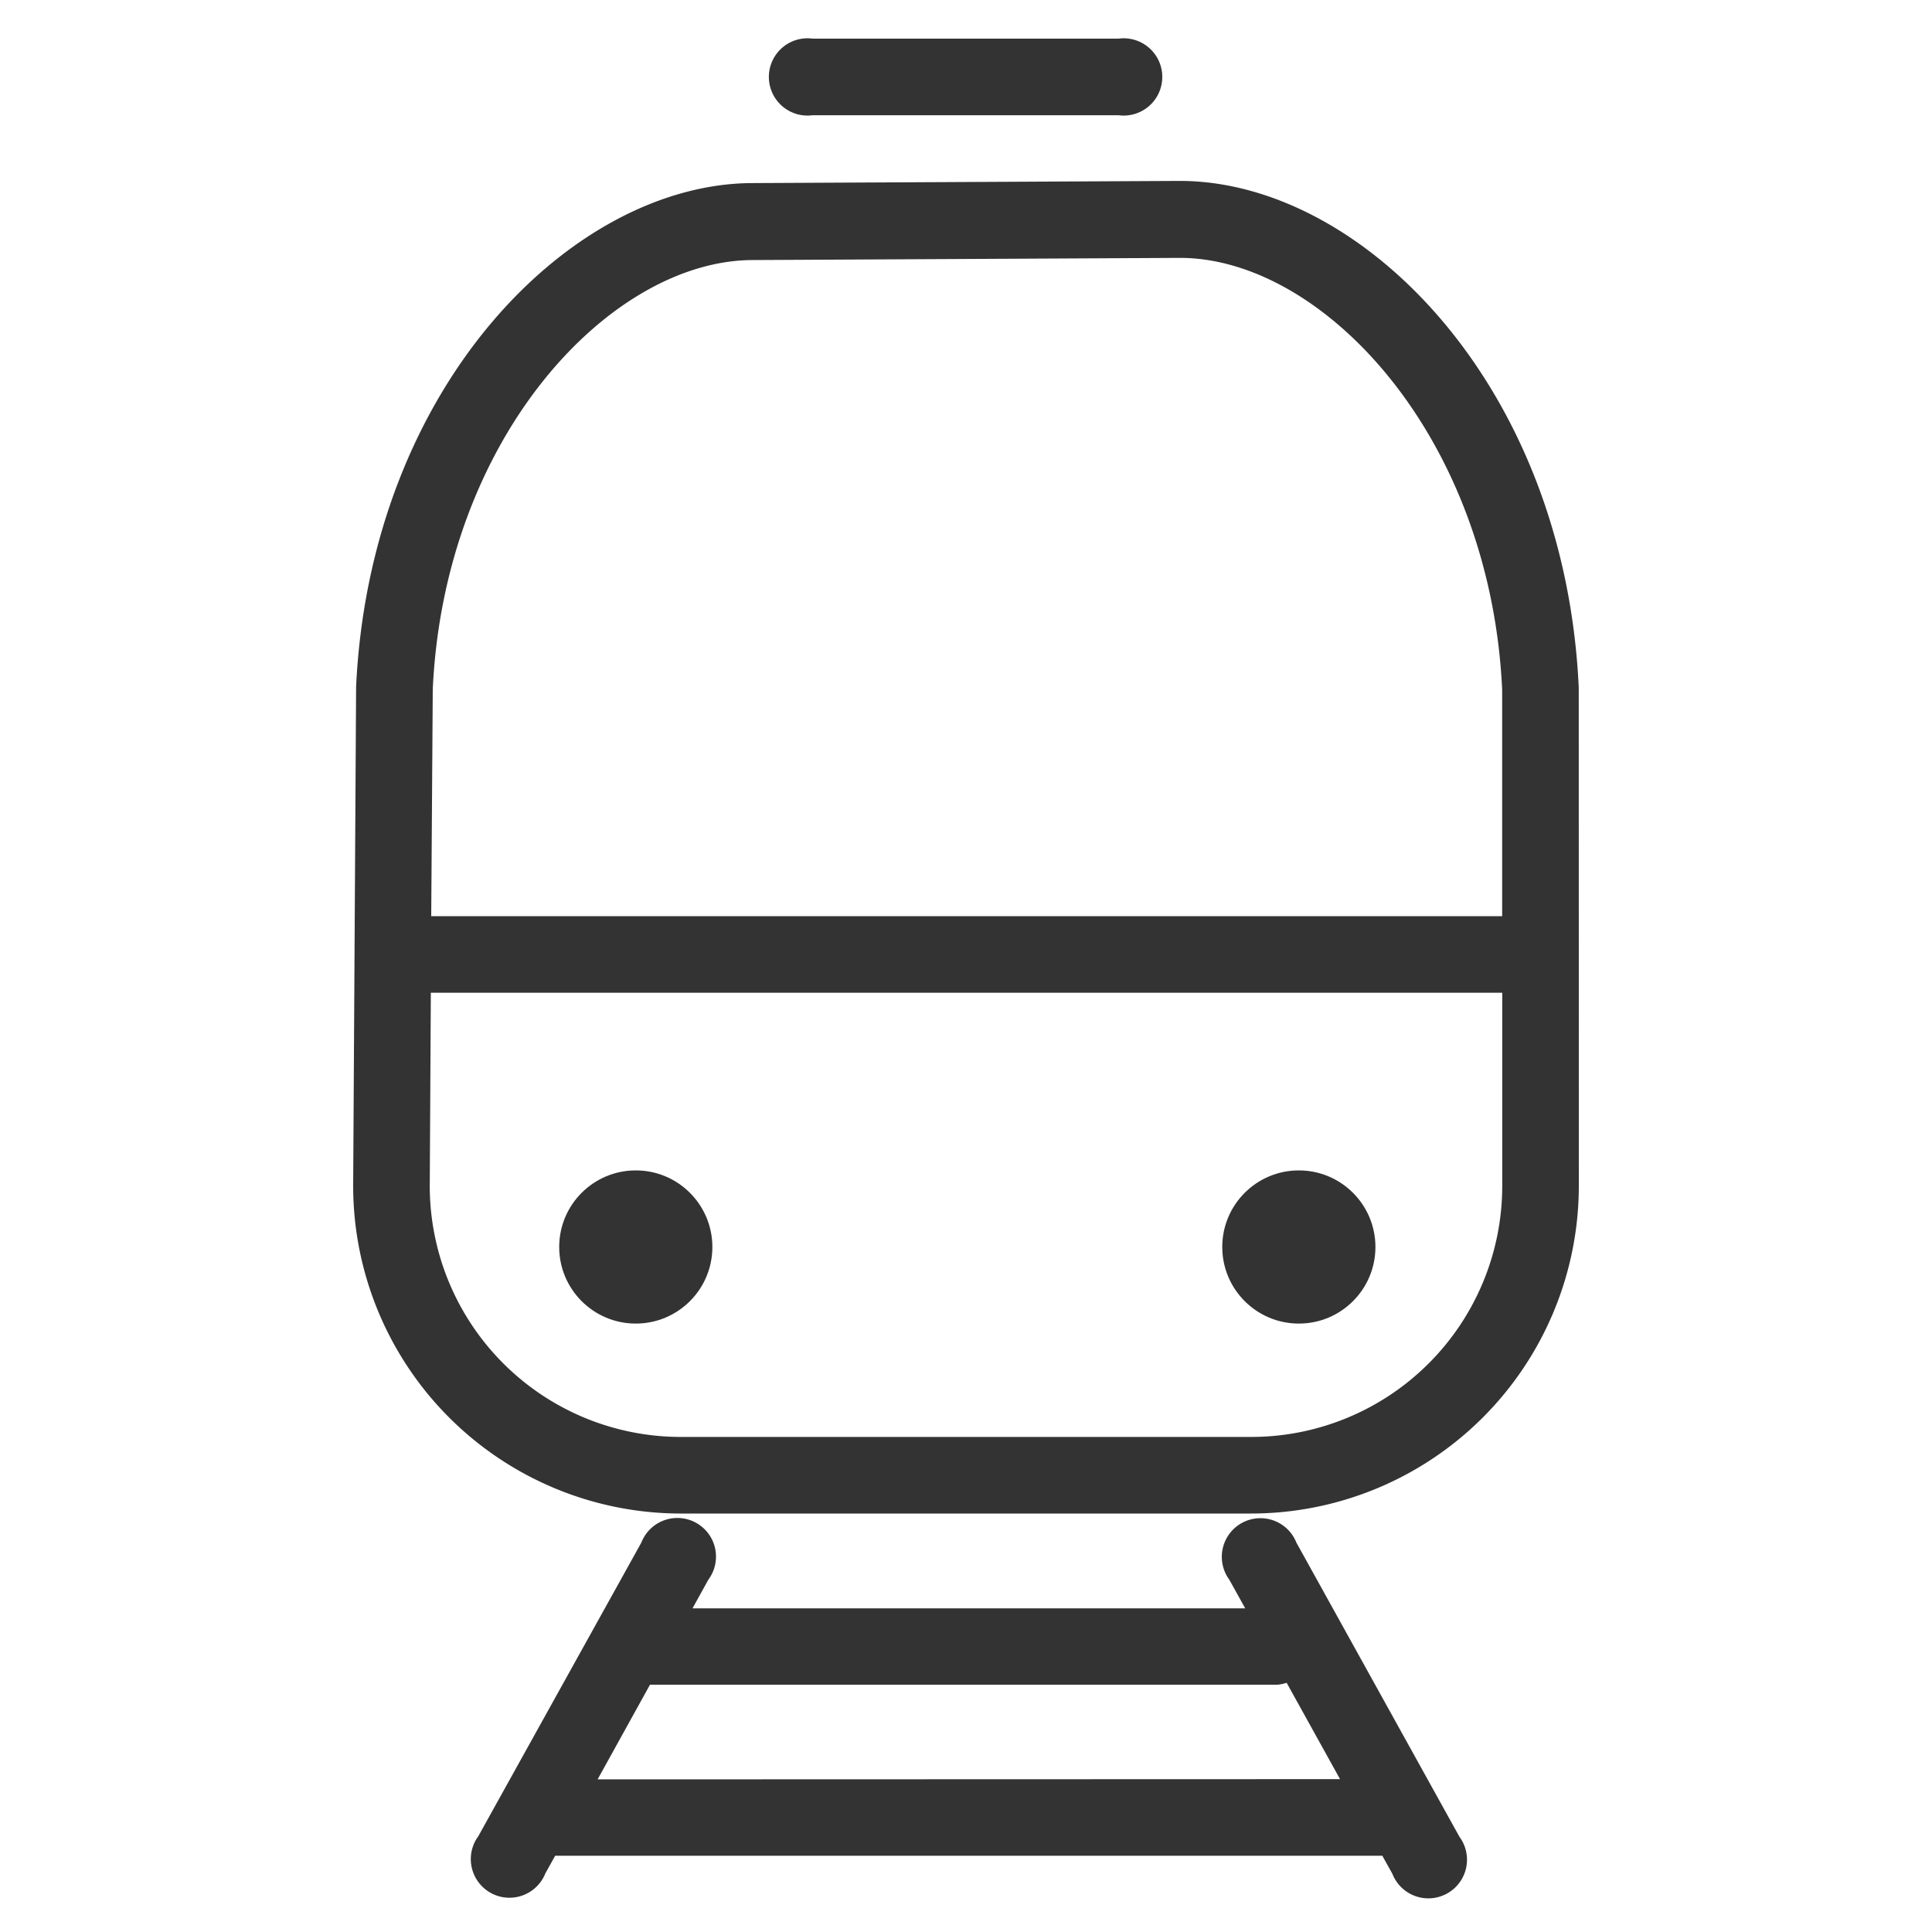 <svg xmlns="http://www.w3.org/2000/svg" data-name="Layer 1" viewBox="0 0 25 25"><path fill="#333" d="M20.429 8.9c-.18-3.924-2.813-6.559-5.162-6.559l-5.523.028c-2.33 0-4.95 2.61-5.136 6.516l-.038 6.463a4.241 4.241 0 0 0 4.236 4.237h7.387a4.242 4.242 0 0 0 4.237-4.237zM9.745 3.365l5.523-.028c1.85 0 4.018 2.305 4.17 5.59v2.928H5.58l.02-2.939c.153-3.272 2.307-5.551 4.145-5.551zm6.448 15.229H8.806a3.249 3.249 0 0 1-3.245-3.243l.014-2.505h13.864v2.5a3.249 3.249 0 0 1-3.246 3.248z"/><circle cx="8.227" cy="16.136" r=".991" fill="#333"/><circle cx="16.807" cy="16.136" r=".991" fill="#333"/><path fill="#333" d="M10.516 1.491h3.957a.5.5 0 1 0 0-.991h-3.957a.5.5 0 1 0 0 .991zM16.775 19.961a.5.5 0 1 0-.868.48l.206.371H8.961l.205-.371a.5.5 0 1 0-.867-.48l-2.11 3.8a.5.5 0 1 0 .868.48l.127-.228h10.68a.189.189 0 0 0 .023 0l.13.233a.5.5 0 1 0 .867-.48zm-9.042 3.064l.678-1.225h8.115a.456.456 0 0 0 .123-.025l.691 1.247z"/></svg>